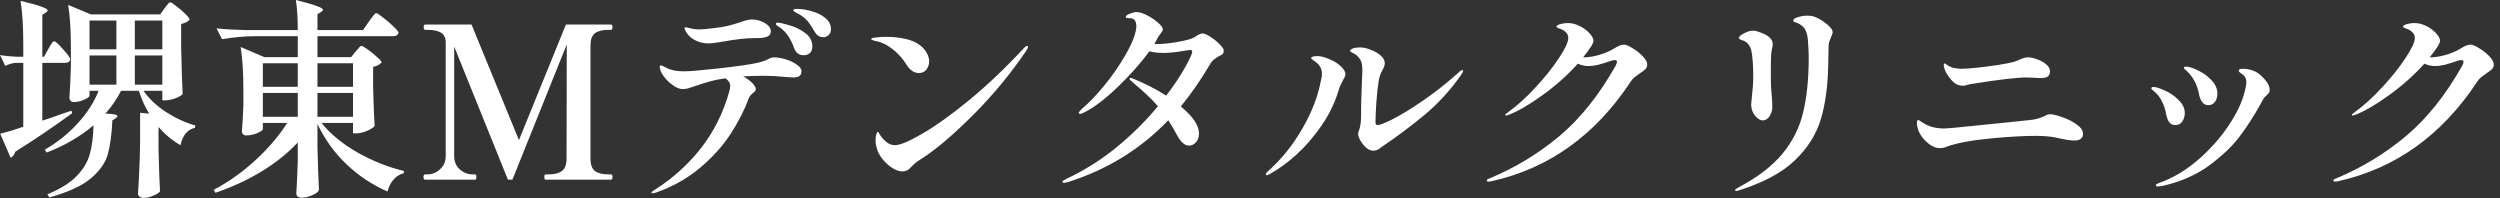 <?xml version="1.0" encoding="UTF-8"?>
<svg xmlns="http://www.w3.org/2000/svg" width="189" height="15" viewBox="0 0 189 15" fill="none">
  <rect x="0" y="0" width="189" height="15" fill="#333333" stroke="none"/>
  <path d="M186.787 3.376C186.925 3.376 187.139 3.467 187.427 3.648C187.715 3.819 187.971 4.021 188.195 4.256C188.419 4.491 188.531 4.699 188.531 4.88C188.531 5.019 188.483 5.136 188.387 5.232C188.301 5.317 188.168 5.419 187.987 5.536C187.816 5.653 187.677 5.755 187.571 5.84C187.475 5.915 187.384 6.016 187.299 6.144C184.611 10.229 181.08 12.752 176.707 13.712L176.531 13.728C176.445 13.728 176.403 13.701 176.403 13.648C176.403 13.584 176.472 13.531 176.611 13.488C178.552 12.677 180.312 11.611 181.891 10.288C183.48 8.955 184.899 7.179 186.147 4.96C186.211 4.832 186.243 4.736 186.243 4.672C186.243 4.587 186.189 4.544 186.083 4.544C186.008 4.544 185.933 4.555 185.859 4.576C185.453 4.715 185.112 4.821 184.835 4.896C184.557 4.96 184.301 4.992 184.067 4.992C183.811 4.992 183.549 4.933 183.283 4.816C182.504 5.68 181.619 6.469 180.627 7.184C179.635 7.899 178.787 8.395 178.083 8.672C177.955 8.715 177.88 8.736 177.859 8.736C177.816 8.736 177.795 8.72 177.795 8.688C177.795 8.656 177.875 8.581 178.035 8.464C178.707 7.984 179.395 7.36 180.099 6.592C180.813 5.824 181.4 5.088 181.859 4.384C182.328 3.68 182.563 3.173 182.563 2.864C182.563 2.693 182.499 2.549 182.371 2.432C182.243 2.304 182.072 2.208 181.859 2.144C181.731 2.101 181.667 2.053 181.667 2C181.667 1.957 181.731 1.909 181.859 1.856C182.083 1.781 182.312 1.744 182.547 1.744C182.835 1.744 183.128 1.819 183.427 1.968C183.725 2.117 183.971 2.299 184.163 2.512C184.365 2.725 184.467 2.917 184.467 3.088C184.467 3.173 184.413 3.307 184.307 3.488C184.093 3.808 183.885 4.091 183.683 4.336H183.731C184.051 4.336 184.408 4.283 184.803 4.176C185.208 4.069 185.571 3.925 185.891 3.744C186.136 3.595 186.312 3.499 186.419 3.456C186.536 3.403 186.659 3.376 186.787 3.376Z" fill="white"></path>
  <path d="M166.931 7.952C166.76 7.952 166.616 7.877 166.499 7.728C166.381 7.579 166.301 7.397 166.259 7.184C166.131 6.427 165.805 5.808 165.283 5.328C165.165 5.253 165.107 5.189 165.107 5.136C165.107 5.072 165.16 5.04 165.267 5.04C165.491 5.04 165.795 5.136 166.179 5.328C166.563 5.509 166.899 5.755 167.187 6.064C167.485 6.373 167.635 6.709 167.635 7.072C167.635 7.339 167.571 7.552 167.443 7.712C167.315 7.872 167.144 7.952 166.931 7.952ZM163.155 14.096C163.037 14.096 162.979 14.069 162.979 14.016C162.979 13.952 163.08 13.883 163.283 13.808C164.232 13.477 165.165 12.928 166.083 12.16C167 11.381 167.779 10.523 168.419 9.584C169.069 8.635 169.496 7.749 169.699 6.928C169.784 6.587 169.827 6.352 169.827 6.224C169.827 5.979 169.741 5.787 169.571 5.648C169.517 5.605 169.448 5.557 169.363 5.504C169.288 5.44 169.251 5.387 169.251 5.344C169.251 5.248 169.352 5.2 169.555 5.2C169.832 5.2 170.099 5.248 170.355 5.344C170.621 5.44 170.893 5.643 171.171 5.952C171.448 6.251 171.587 6.533 171.587 6.8C171.587 6.885 171.571 6.955 171.539 7.008C171.507 7.051 171.448 7.115 171.363 7.2C171.256 7.285 171.181 7.365 171.139 7.44C171.032 7.611 170.936 7.781 170.851 7.952C170.381 8.795 169.869 9.584 169.315 10.32C168.771 11.045 168.003 11.776 167.011 12.512C166.019 13.237 164.829 13.755 163.443 14.064L163.155 14.096ZM164.451 9.456C164.259 9.456 164.104 9.381 163.987 9.232C163.88 9.072 163.805 8.875 163.763 8.64C163.699 8.277 163.592 7.952 163.443 7.664C163.304 7.365 163.091 7.099 162.803 6.864C162.696 6.789 162.643 6.725 162.643 6.672C162.643 6.608 162.696 6.576 162.803 6.576C162.995 6.576 163.283 6.667 163.667 6.848C164.061 7.019 164.408 7.259 164.707 7.568C165.016 7.867 165.171 8.197 165.171 8.56C165.171 8.784 165.107 8.992 164.979 9.184C164.861 9.365 164.685 9.456 164.451 9.456Z" fill="white"></path>
  <path d="M149.011 6.352C148.925 6.363 148.819 6.389 148.691 6.432C148.573 6.464 148.477 6.48 148.403 6.48C148.189 6.48 147.997 6.427 147.827 6.32C147.656 6.203 147.48 6.016 147.299 5.76C147.192 5.621 147.107 5.472 147.043 5.312C146.979 5.141 146.947 5.008 146.947 4.912C146.947 4.837 146.973 4.8 147.027 4.8C147.059 4.8 147.117 4.837 147.203 4.912C147.331 5.008 147.496 5.083 147.699 5.136C147.912 5.179 148.115 5.2 148.307 5.2C148.552 5.2 148.931 5.173 149.443 5.12C149.965 5.067 150.504 4.997 151.059 4.912C151.635 4.816 151.997 4.747 152.147 4.704C152.339 4.661 152.525 4.592 152.707 4.496C152.803 4.453 152.899 4.416 152.995 4.384C153.101 4.352 153.213 4.336 153.331 4.336C153.512 4.336 153.736 4.384 154.003 4.48C154.269 4.576 154.499 4.704 154.691 4.864C154.883 5.024 154.979 5.195 154.979 5.376C154.979 5.568 154.92 5.707 154.803 5.792C154.685 5.867 154.493 5.904 154.227 5.904C154.109 5.904 153.933 5.893 153.699 5.872L153.187 5.856C152.472 5.856 151.08 6.021 149.011 6.352ZM147.219 11.072C147.027 11.157 146.84 11.2 146.659 11.2C146.243 11.2 145.821 10.955 145.395 10.464C145.235 10.272 145.112 10.069 145.027 9.856C144.952 9.632 144.915 9.445 144.915 9.296C144.915 9.147 144.952 9.072 145.027 9.072C145.059 9.072 145.112 9.104 145.187 9.168C145.272 9.221 145.368 9.28 145.475 9.344C145.645 9.451 145.864 9.541 146.131 9.616C146.397 9.68 146.68 9.712 146.979 9.712C147.213 9.712 148.035 9.637 149.443 9.488C150.861 9.339 151.752 9.248 152.115 9.216L153.347 9.088C153.677 9.056 153.923 9.013 154.083 8.96C154.253 8.907 154.429 8.837 154.611 8.752C154.664 8.72 154.717 8.693 154.771 8.672C154.835 8.651 154.904 8.64 154.979 8.64C155.203 8.64 155.517 8.715 155.923 8.864C156.328 9.003 156.685 9.184 156.995 9.408C157.315 9.632 157.475 9.867 157.475 10.112C157.475 10.453 157.256 10.624 156.819 10.624C156.531 10.624 156.04 10.544 155.347 10.384C154.941 10.309 154.445 10.272 153.859 10.272C153.027 10.272 151.965 10.331 150.675 10.448C149.139 10.587 147.987 10.795 147.219 11.072Z" fill="white"></path>
  <path d="M131.251 14.432C131.197 14.432 131.171 14.411 131.171 14.368C131.171 14.325 131.261 14.256 131.443 14.16C132.893 13.392 134.003 12.539 134.771 11.6C135.539 10.661 136.056 9.621 136.323 8.48C136.6 7.328 136.739 5.941 136.739 4.32C136.739 3.989 136.717 3.557 136.675 3.024C136.664 2.811 136.621 2.603 136.547 2.4C136.472 2.197 136.355 2.037 136.195 1.92C136.067 1.824 135.949 1.76 135.843 1.728C135.736 1.685 135.661 1.659 135.619 1.648C135.587 1.627 135.571 1.589 135.571 1.536C135.571 1.451 135.688 1.371 135.923 1.296C136.157 1.221 136.392 1.184 136.627 1.184C136.744 1.184 136.877 1.195 137.027 1.216C137.379 1.323 137.72 1.509 138.051 1.776C138.381 2.032 138.547 2.251 138.547 2.432C138.547 2.507 138.504 2.64 138.419 2.832C138.376 2.928 138.333 3.035 138.291 3.152C138.259 3.259 138.243 3.36 138.243 3.456L138.227 4.24C138.216 4.411 138.211 4.661 138.211 4.992C138.179 6.571 137.987 7.931 137.635 9.072C137.283 10.213 136.621 11.243 135.651 12.16C134.691 13.067 133.304 13.808 131.491 14.384C131.395 14.416 131.315 14.432 131.251 14.432ZM133.251 9.104C133.144 9.104 133.021 9.051 132.883 8.944C132.744 8.837 132.627 8.693 132.531 8.512C132.435 8.32 132.387 8.112 132.387 7.888L132.419 7.552C132.504 6.816 132.547 6.245 132.547 5.84C132.547 4.912 132.493 4.219 132.387 3.76C132.259 3.365 132.029 3.125 131.699 3.04C131.624 3.019 131.565 2.992 131.523 2.96C131.48 2.928 131.459 2.896 131.459 2.864C131.459 2.811 131.512 2.741 131.619 2.656C131.736 2.571 131.875 2.496 132.035 2.432C132.205 2.357 132.376 2.32 132.547 2.32C132.675 2.32 132.787 2.341 132.883 2.384C133.32 2.523 133.619 2.672 133.779 2.832C133.939 2.981 134.019 3.152 134.019 3.344C134.019 3.429 134.003 3.531 133.971 3.648C133.949 3.755 133.933 3.84 133.923 3.904C133.891 4.117 133.875 4.576 133.875 5.28C133.875 5.867 133.88 6.299 133.891 6.576L133.939 7.216C133.971 7.515 133.987 7.808 133.987 8.096C133.987 8.341 133.917 8.571 133.779 8.784C133.64 8.997 133.464 9.104 133.251 9.104Z" fill="white"></path>
  <path d="M122.787 3.376C122.925 3.376 123.139 3.467 123.427 3.648C123.715 3.819 123.971 4.021 124.195 4.256C124.419 4.491 124.531 4.699 124.531 4.88C124.531 5.019 124.483 5.136 124.387 5.232C124.301 5.317 124.168 5.419 123.987 5.536C123.816 5.653 123.677 5.755 123.571 5.84C123.475 5.915 123.384 6.016 123.299 6.144C120.611 10.229 117.08 12.752 112.707 13.712L112.531 13.728C112.445 13.728 112.403 13.701 112.403 13.648C112.403 13.584 112.472 13.531 112.611 13.488C114.552 12.677 116.312 11.611 117.891 10.288C119.48 8.955 120.899 7.179 122.147 4.96C122.211 4.832 122.243 4.736 122.243 4.672C122.243 4.587 122.189 4.544 122.083 4.544C122.008 4.544 121.933 4.555 121.859 4.576C121.453 4.715 121.112 4.821 120.835 4.896C120.557 4.96 120.301 4.992 120.067 4.992C119.811 4.992 119.549 4.933 119.283 4.816C118.504 5.68 117.619 6.469 116.627 7.184C115.635 7.899 114.787 8.395 114.083 8.672C113.955 8.715 113.88 8.736 113.859 8.736C113.816 8.736 113.795 8.72 113.795 8.688C113.795 8.656 113.875 8.581 114.035 8.464C114.707 7.984 115.395 7.36 116.099 6.592C116.813 5.824 117.4 5.088 117.859 4.384C118.328 3.68 118.563 3.173 118.563 2.864C118.563 2.693 118.499 2.549 118.371 2.432C118.243 2.304 118.072 2.208 117.859 2.144C117.731 2.101 117.667 2.053 117.667 2C117.667 1.957 117.731 1.909 117.859 1.856C118.083 1.781 118.312 1.744 118.547 1.744C118.835 1.744 119.128 1.819 119.427 1.968C119.725 2.117 119.971 2.299 120.163 2.512C120.365 2.725 120.467 2.917 120.467 3.088C120.467 3.173 120.413 3.307 120.307 3.488C120.093 3.808 119.885 4.091 119.683 4.336H119.731C120.051 4.336 120.408 4.283 120.803 4.176C121.208 4.069 121.571 3.925 121.891 3.744C122.136 3.595 122.312 3.499 122.419 3.456C122.536 3.403 122.659 3.376 122.787 3.376Z" fill="white"></path>
  <path d="M103.827 11.392C103.571 11.392 103.325 11.253 103.091 10.976C102.813 10.624 102.675 10.341 102.675 10.128C102.675 10.043 102.691 9.968 102.723 9.904C102.84 9.627 102.899 9.227 102.899 8.704V8.112C102.899 7.856 102.904 7.659 102.915 7.52C102.915 7.371 102.931 6.896 102.963 6.096C102.984 5.712 102.995 5.456 102.995 5.328C102.995 4.923 102.936 4.64 102.819 4.48C102.669 4.256 102.504 4.107 102.323 4.032C102.152 3.947 102.067 3.888 102.067 3.856C102.067 3.781 102.136 3.717 102.275 3.664C102.424 3.611 102.605 3.584 102.819 3.584C103.053 3.584 103.32 3.643 103.619 3.76C103.917 3.867 104.168 4.011 104.371 4.192C104.584 4.373 104.691 4.571 104.691 4.784C104.691 4.912 104.637 5.072 104.531 5.264C104.371 5.552 104.269 5.84 104.227 6.128C104.163 6.523 104.104 7.061 104.051 7.744C104.008 8.427 103.987 8.917 103.987 9.216C103.987 9.376 104.035 9.456 104.131 9.456C104.323 9.456 104.728 9.296 105.347 8.976C105.976 8.656 106.723 8.197 107.587 7.6C108.461 7.003 109.341 6.309 110.227 5.52C110.376 5.371 110.483 5.296 110.547 5.296C110.589 5.296 110.611 5.317 110.611 5.36C110.611 5.435 110.541 5.563 110.403 5.744C109.613 6.853 108.723 7.824 107.731 8.656C106.749 9.477 105.629 10.315 104.371 11.168C104.211 11.317 104.029 11.392 103.827 11.392ZM95.795 13.248C95.731 13.248 95.699 13.227 95.699 13.184C95.699 13.109 95.752 13.029 95.859 12.944C96.861 12.059 97.72 10.997 98.435 9.76C99.16 8.523 99.635 7.301 99.859 6.096C99.912 5.915 99.939 5.739 99.939 5.568C99.939 5.195 99.768 4.891 99.427 4.656C99.224 4.528 99.123 4.443 99.123 4.4C99.123 4.347 99.16 4.309 99.235 4.288C99.32 4.256 99.432 4.24 99.571 4.24C99.837 4.24 100.125 4.309 100.435 4.448C100.819 4.597 101.128 4.784 101.363 5.008C101.597 5.232 101.715 5.435 101.715 5.616C101.715 5.712 101.656 5.856 101.539 6.048C101.368 6.357 101.256 6.613 101.203 6.816C100.925 7.744 100.499 8.629 99.923 9.472C99.347 10.315 98.712 11.051 98.019 11.68C97.325 12.309 96.643 12.805 95.971 13.168C95.885 13.221 95.827 13.248 95.795 13.248Z" fill="white"></path>
  <path d="M90.915 2.528C91.053 2.528 91.251 2.613 91.507 2.784C91.763 2.944 91.992 3.131 92.195 3.344C92.408 3.547 92.515 3.707 92.515 3.824C92.515 3.931 92.488 4.016 92.435 4.08C92.381 4.133 92.291 4.187 92.163 4.24C92.013 4.325 91.885 4.411 91.779 4.496C91.672 4.571 91.571 4.693 91.475 4.864C90.792 6.027 90.056 7.088 89.267 8.048C90.184 8.805 90.643 9.483 90.643 10.08C90.643 10.357 90.568 10.581 90.419 10.752C90.269 10.923 90.088 11.008 89.875 11.008C89.715 11.008 89.56 10.939 89.411 10.8C89.261 10.661 89.133 10.491 89.027 10.288C88.771 9.819 88.536 9.419 88.323 9.088C86.253 11.253 83.731 12.811 80.755 13.76C80.584 13.803 80.483 13.824 80.451 13.824C80.365 13.824 80.323 13.797 80.323 13.744C80.323 13.712 80.355 13.675 80.419 13.632C80.493 13.589 80.573 13.547 80.659 13.504C82.045 12.843 83.315 12.037 84.467 11.088C85.619 10.139 86.643 9.12 87.539 8.032C87.283 7.733 87.021 7.461 86.755 7.216C86.488 6.96 86.157 6.667 85.763 6.336L85.491 6.096C85.427 6.043 85.395 5.995 85.395 5.952C85.395 5.909 85.421 5.888 85.475 5.888C85.485 5.888 85.539 5.904 85.635 5.936C86.541 6.299 87.384 6.731 88.163 7.232C88.749 6.464 89.224 5.755 89.587 5.104C89.949 4.453 90.131 4.059 90.131 3.92C90.131 3.856 90.115 3.819 90.083 3.808C90.061 3.787 90.019 3.776 89.955 3.776L89.635 3.824C88.963 3.941 88.419 4 88.003 4C87.512 4 87.144 3.957 86.899 3.872C86.237 4.779 85.421 5.696 84.451 6.624C83.48 7.552 82.621 8.192 81.875 8.544C81.768 8.587 81.699 8.608 81.667 8.608C81.592 8.608 81.555 8.581 81.555 8.528C81.555 8.485 81.624 8.395 81.763 8.256C82.296 7.808 82.867 7.216 83.475 6.48C84.083 5.733 84.605 4.981 85.043 4.224C85.491 3.467 85.763 2.843 85.859 2.352C85.891 2.224 85.907 2.107 85.907 2C85.907 1.584 85.747 1.376 85.427 1.376C85.395 1.376 85.347 1.376 85.283 1.376C85.229 1.365 85.187 1.355 85.155 1.344C85.123 1.333 85.107 1.312 85.107 1.28C85.107 1.195 85.208 1.115 85.411 1.04C85.613 0.955 85.784 0.912 85.923 0.912C86.136 0.912 86.397 0.992 86.707 1.152C87.027 1.312 87.304 1.499 87.539 1.712C87.784 1.915 87.907 2.085 87.907 2.224C87.907 2.299 87.859 2.395 87.763 2.512C87.667 2.629 87.603 2.715 87.571 2.768C87.453 3.003 87.352 3.184 87.267 3.312C87.32 3.323 87.4 3.328 87.507 3.328C87.869 3.328 88.323 3.285 88.867 3.2C89.421 3.104 89.816 3.013 90.051 2.928C90.189 2.885 90.339 2.805 90.499 2.688C90.573 2.645 90.643 2.608 90.707 2.576C90.781 2.544 90.851 2.528 90.915 2.528Z" fill="white"></path>
  <path d="M69.475 5.52C69.101 5.52 68.781 5.301 68.515 4.864C68.237 4.416 67.885 4.027 67.459 3.696C67.032 3.365 66.589 3.163 66.131 3.088C65.949 3.035 65.859 2.992 65.859 2.96C65.859 2.896 65.981 2.853 66.227 2.832C66.472 2.8 66.728 2.784 66.995 2.784C67.475 2.784 67.944 2.832 68.403 2.928C68.861 3.024 69.24 3.184 69.539 3.408C69.763 3.579 69.933 3.771 70.051 3.984C70.179 4.197 70.243 4.416 70.243 4.64C70.243 4.875 70.173 5.083 70.035 5.264C69.896 5.435 69.709 5.52 69.475 5.52ZM66.291 11.232C66.227 11.019 66.195 10.821 66.195 10.64C66.195 10.459 66.211 10.304 66.243 10.176C66.275 10.048 66.312 9.979 66.355 9.968C66.397 9.968 66.451 10.037 66.515 10.176C66.589 10.304 66.691 10.432 66.819 10.56C67.075 10.837 67.357 10.976 67.667 10.976C68.04 10.976 68.723 10.688 69.715 10.112C70.717 9.536 71.896 8.693 73.251 7.584C74.616 6.464 76.003 5.147 77.411 3.632C77.517 3.525 77.597 3.472 77.651 3.472C77.693 3.472 77.715 3.493 77.715 3.536C77.715 3.611 77.667 3.717 77.571 3.856C76.419 5.552 75.117 7.131 73.667 8.592C72.216 10.053 70.941 11.152 69.843 11.888C69.779 11.931 69.677 11.995 69.539 12.08C69.4 12.165 69.283 12.251 69.187 12.336C69.091 12.411 68.989 12.507 68.883 12.624C68.701 12.848 68.483 12.96 68.227 12.96C67.981 12.96 67.72 12.869 67.443 12.688C67.165 12.507 66.92 12.283 66.707 12.016C66.493 11.739 66.355 11.477 66.291 11.232Z" fill="white"></path>
  <path d="M60.259 0.672C60.6 0.672 60.968 0.731 61.363 0.848C61.768 0.955 62.109 1.125 62.387 1.36C62.675 1.584 62.819 1.861 62.819 2.192C62.819 2.395 62.76 2.549 62.643 2.656C62.525 2.763 62.392 2.816 62.243 2.816C62.104 2.816 61.976 2.779 61.859 2.704C61.752 2.629 61.661 2.528 61.587 2.4C61.395 2.059 61.219 1.792 61.059 1.6C60.899 1.408 60.691 1.237 60.435 1.088C60.36 1.045 60.285 1.008 60.211 0.976C60.147 0.933 60.088 0.896 60.035 0.864C59.992 0.832 59.971 0.8 59.971 0.768C59.971 0.704 60.067 0.672 60.259 0.672ZM53.587 3.28C53.267 3.28 52.979 3.227 52.723 3.12C52.467 3.013 52.253 2.875 52.083 2.704C52.008 2.619 51.933 2.517 51.859 2.4C51.784 2.272 51.747 2.181 51.747 2.128C51.747 2.085 51.773 2.064 51.827 2.064C51.869 2.064 51.949 2.08 52.067 2.112C52.184 2.144 52.317 2.171 52.467 2.192C52.563 2.213 52.691 2.224 52.851 2.224C53.096 2.224 53.416 2.197 53.811 2.144C54.323 2.091 54.733 2.027 55.043 1.952C55.363 1.867 55.688 1.771 56.019 1.664C56.157 1.611 56.291 1.568 56.419 1.536C56.557 1.493 56.691 1.472 56.819 1.472C57.192 1.472 57.528 1.563 57.827 1.744C58.125 1.925 58.275 2.133 58.275 2.368C58.275 2.539 58.205 2.661 58.067 2.736C57.939 2.811 57.731 2.859 57.443 2.88H57.059C56.429 2.88 55.613 2.971 54.611 3.152C54.504 3.163 54.333 3.189 54.099 3.232C53.875 3.264 53.704 3.28 53.587 3.28ZM58.803 1.712C58.941 1.712 59.224 1.776 59.651 1.904C60.088 2.021 60.488 2.213 60.851 2.48C61.224 2.747 61.411 3.088 61.411 3.504C61.411 3.739 61.347 3.909 61.219 4.016C61.091 4.123 60.936 4.176 60.755 4.176C60.403 4.176 60.163 3.995 60.035 3.632C59.917 3.301 59.779 3.013 59.619 2.768C59.459 2.523 59.251 2.299 58.995 2.096C58.963 2.075 58.909 2.043 58.835 2C58.771 1.947 58.723 1.909 58.691 1.888C58.669 1.856 58.659 1.824 58.659 1.792C58.659 1.739 58.707 1.712 58.803 1.712ZM58.515 4.336C58.76 4.336 59.048 4.384 59.379 4.48C59.709 4.576 59.992 4.709 60.227 4.88C60.472 5.04 60.595 5.211 60.595 5.392C60.595 5.701 60.392 5.856 59.987 5.856L59.459 5.824C58.819 5.76 58.248 5.728 57.747 5.728C57.213 5.728 56.691 5.744 56.179 5.776C56.456 5.925 56.685 6.091 56.867 6.272C57.048 6.453 57.139 6.608 57.139 6.736C57.139 6.789 57.117 6.843 57.075 6.896C57.043 6.939 56.989 6.987 56.915 7.04C56.744 7.189 56.637 7.328 56.595 7.456C56.275 8.331 55.816 9.227 55.219 10.144C54.621 11.061 53.843 11.92 52.883 12.72C51.933 13.509 50.835 14.123 49.587 14.56C49.491 14.592 49.411 14.608 49.347 14.608C49.283 14.608 49.251 14.592 49.251 14.56C49.251 14.517 49.331 14.448 49.491 14.352C50.845 13.499 52.013 12.448 52.995 11.2C53.976 9.941 54.691 8.507 55.139 6.896C55.181 6.757 55.203 6.624 55.203 6.496C55.203 6.272 55.08 6.08 54.835 5.92C54.376 5.984 53.987 6.064 53.667 6.16C53.347 6.245 53 6.352 52.627 6.48C52.392 6.565 52.2 6.629 52.051 6.672C51.912 6.715 51.768 6.736 51.619 6.736C51.384 6.736 51.128 6.635 50.851 6.432C50.573 6.229 50.339 5.995 50.147 5.728C49.965 5.451 49.875 5.227 49.875 5.056C49.875 5.024 49.885 4.997 49.907 4.976C49.928 4.955 49.949 4.944 49.971 4.944C50.013 4.944 50.083 4.971 50.179 5.024C50.275 5.077 50.36 5.12 50.435 5.152C50.744 5.312 51.171 5.392 51.715 5.392C52.152 5.392 53.032 5.317 54.355 5.168C55.688 5.019 56.632 4.885 57.187 4.768C57.581 4.683 57.901 4.571 58.147 4.432C58.275 4.368 58.397 4.336 58.515 4.336Z" fill="white"></path>
  <path d="M32.144 13.584C32.059 13.584 32.016 13.515 32.016 13.376C32.016 13.248 32.059 13.184 32.144 13.184H32.32C32.672 13.184 32.987 13.056 33.264 12.8C33.552 12.544 33.696 12.208 33.696 11.792V3.216C33.696 2.853 33.573 2.603 33.328 2.464C33.093 2.325 32.757 2.256 32.32 2.256H32.144C32.069 2.256 32.032 2.192 32.032 2.064C32.032 1.925 32.069 1.856 32.144 1.856H35.648L39.232 10.592L42.784 1.856H46.192C46.267 1.856 46.304 1.925 46.304 2.064C46.304 2.192 46.267 2.256 46.192 2.256H45.984C45.547 2.256 45.211 2.341 44.976 2.512C44.752 2.683 44.64 2.992 44.64 3.44V11.984C44.64 12.443 44.752 12.757 44.976 12.928C45.211 13.099 45.547 13.184 45.984 13.184H46.192C46.267 13.184 46.304 13.248 46.304 13.376C46.304 13.515 46.267 13.584 46.192 13.584H41.248C41.184 13.584 41.152 13.515 41.152 13.376C41.152 13.248 41.184 13.184 41.248 13.184H41.488C41.915 13.184 42.245 13.099 42.48 12.928C42.715 12.757 42.832 12.443 42.832 11.984L42.848 3.36L38.736 13.584H38.4L34.336 3.52V11.792C34.336 12.219 34.48 12.56 34.768 12.816C35.067 13.061 35.381 13.184 35.712 13.184H35.92C35.984 13.184 36.016 13.248 36.016 13.376C36.016 13.515 35.984 13.584 35.92 13.584H32.144Z" fill="white"></path>
  <path d="M26.88 3.904C26.923 3.861 26.976 3.803 27.04 3.728C27.104 3.643 27.157 3.579 27.2 3.536C27.243 3.493 27.285 3.472 27.328 3.472C27.392 3.472 27.552 3.563 27.808 3.744C28.064 3.925 28.299 4.117 28.512 4.32C28.736 4.512 28.848 4.645 28.848 4.72C28.709 4.88 28.496 4.992 28.208 5.056V6.576C28.24 7.845 28.277 8.827 28.32 9.52C28.256 9.627 28.069 9.749 27.76 9.888C27.461 10.016 27.189 10.08 26.944 10.08H26.688V9.296H24.304C24.987 10.139 25.899 10.885 27.04 11.536C28.181 12.176 29.349 12.64 30.544 12.928L30.512 13.104C30.224 13.168 29.973 13.323 29.76 13.568C29.547 13.803 29.392 14.107 29.296 14.48C28.133 13.968 27.099 13.28 26.192 12.416C25.285 11.552 24.555 10.539 24 9.376V11.072C24.032 12.491 24.069 13.589 24.112 14.368C24.059 14.507 23.893 14.635 23.616 14.752C23.349 14.88 23.083 14.944 22.816 14.944C22.677 14.944 22.571 14.912 22.496 14.848C22.432 14.784 22.4 14.709 22.4 14.624C22.443 14.016 22.48 13.195 22.512 12.16V10.768C21.744 11.589 20.832 12.32 19.776 12.96C18.72 13.6 17.557 14.139 16.288 14.576L16.16 14.352C17.301 13.744 18.357 12.992 19.328 12.096C20.299 11.2 21.093 10.267 21.712 9.296H19.872V9.76C19.872 9.813 19.808 9.877 19.68 9.952C19.552 10.027 19.387 10.096 19.184 10.16C18.992 10.213 18.8 10.24 18.608 10.24C18.512 10.24 18.432 10.208 18.368 10.144C18.315 10.08 18.288 10.005 18.288 9.92C18.331 9.44 18.368 8.789 18.4 7.968V6.832C18.4 5.488 18.331 4.395 18.192 3.552L19.984 4.32H22.512V2.736H19.184C18.427 2.747 17.627 2.821 16.784 2.96L16.368 2.144C16.955 2.208 17.664 2.251 18.496 2.272H22.512C22.512 1.376 22.464 0.619 22.368 0C23.136 0.192 23.669 0.347 23.968 0.464C24.267 0.571 24.416 0.661 24.416 0.736C24.416 0.789 24.373 0.843 24.288 0.896L24 1.072V2.272H27.44L27.888 1.632C27.941 1.557 28.011 1.461 28.096 1.344C28.181 1.227 28.251 1.141 28.304 1.088C28.357 1.024 28.405 0.992 28.448 0.992C28.512 0.992 28.683 1.104 28.96 1.328C29.248 1.541 29.515 1.771 29.76 2.016C30.005 2.251 30.128 2.405 30.128 2.48C30.085 2.651 29.947 2.736 29.712 2.736H24V4.32H26.544L26.88 3.904ZM22.512 6.56V4.784H19.872V6.56H22.512ZM26.688 6.56V4.784H24V6.56H26.688ZM22.512 7.024H19.872V8.832H22.512V7.024ZM24 7.024V8.832H26.688V7.024H24Z" fill="white"></path>
  <path d="M3.648 3.712C3.68 3.648 3.728 3.563 3.792 3.456C3.867 3.339 3.925 3.253 3.968 3.2C4.011 3.147 4.053 3.12 4.096 3.12C4.192 3.12 4.416 3.323 4.768 3.728C5.131 4.123 5.312 4.379 5.312 4.496C5.269 4.667 5.141 4.752 4.928 4.752H3.2V9.12C3.584 9.003 4.064 8.837 4.64 8.624L5.408 8.368L5.456 8.56C4.005 9.616 2.571 10.587 1.152 11.472C1.077 11.717 0.96 11.867 0.8 11.92L0.016 10.112C0.571 9.973 1.152 9.797 1.76 9.584V4.752H1.232C0.965 4.763 0.688 4.837 0.4 4.976L0 4.16C0.331 4.224 0.736 4.267 1.216 4.288H1.76V3.344C1.76 2 1.691 0.907 1.552 0.064C2.32 0.245 2.853 0.395 3.152 0.512C3.451 0.619 3.6 0.709 3.6 0.784C3.6 0.837 3.557 0.891 3.472 0.944L3.2 1.12V4.288H3.328L3.648 3.712ZM12.432 0.64C12.464 0.597 12.512 0.533 12.576 0.448C12.651 0.352 12.709 0.283 12.752 0.24C12.795 0.197 12.837 0.176 12.88 0.176C12.944 0.176 13.093 0.272 13.328 0.464C13.573 0.645 13.803 0.843 14.016 1.056C14.229 1.269 14.336 1.413 14.336 1.488C14.197 1.648 13.984 1.755 13.696 1.808V3.6C13.728 5.115 13.765 6.283 13.808 7.104C13.744 7.2 13.568 7.307 13.28 7.424C12.992 7.531 12.731 7.584 12.496 7.584H12.272V6.864H10.848C11.275 7.472 11.84 8.005 12.544 8.464C13.248 8.923 13.989 9.264 14.768 9.488L14.736 9.664C14.171 9.792 13.808 10.229 13.648 10.976C13.04 10.635 12.485 10.176 11.984 9.6V11.248C12.016 12.645 12.053 13.717 12.096 14.464C12.032 14.571 11.867 14.677 11.6 14.784C11.344 14.901 11.099 14.96 10.864 14.96C10.736 14.96 10.629 14.928 10.544 14.864C10.469 14.8 10.432 14.725 10.432 14.64C10.475 14.043 10.507 13.456 10.528 12.88C10.56 12.293 10.581 11.557 10.592 10.672V8.528L11.28 8.592C10.971 8.101 10.709 7.525 10.496 6.864H9.152C8.843 7.472 8.448 8.048 7.968 8.592C8.576 8.603 8.88 8.667 8.88 8.784C8.88 8.816 8.832 8.869 8.736 8.944L8.496 9.104C8.443 10.181 8.325 11.04 8.144 11.68C7.963 12.32 7.536 12.923 6.864 13.488C6.192 14.053 5.147 14.533 3.728 14.928L3.584 14.688C4.565 14.283 5.301 13.824 5.792 13.312C6.293 12.8 6.624 12.251 6.784 11.664C6.955 11.067 7.051 10.336 7.072 9.472C6.08 10.315 4.896 11.003 3.52 11.536L3.392 11.312C4.32 10.779 5.141 10.123 5.856 9.344C6.581 8.555 7.115 7.728 7.456 6.864H6.768V7.232C6.768 7.317 6.635 7.419 6.368 7.536C6.112 7.653 5.851 7.712 5.584 7.712C5.477 7.712 5.392 7.68 5.328 7.616C5.275 7.552 5.248 7.477 5.248 7.392C5.291 6.805 5.328 6.011 5.36 5.008V3.648C5.36 2.304 5.291 1.211 5.152 0.368L6.864 1.088H12.112L12.432 0.64ZM8.8 3.728V1.552H6.768V3.728H8.8ZM12.272 3.728V1.552H10.192V3.728H12.272ZM8.8 4.192H6.768V6.4H8.8V4.192ZM10.192 4.192V6.4H12.272V4.192H10.192Z" fill="white"></path>
</svg>

